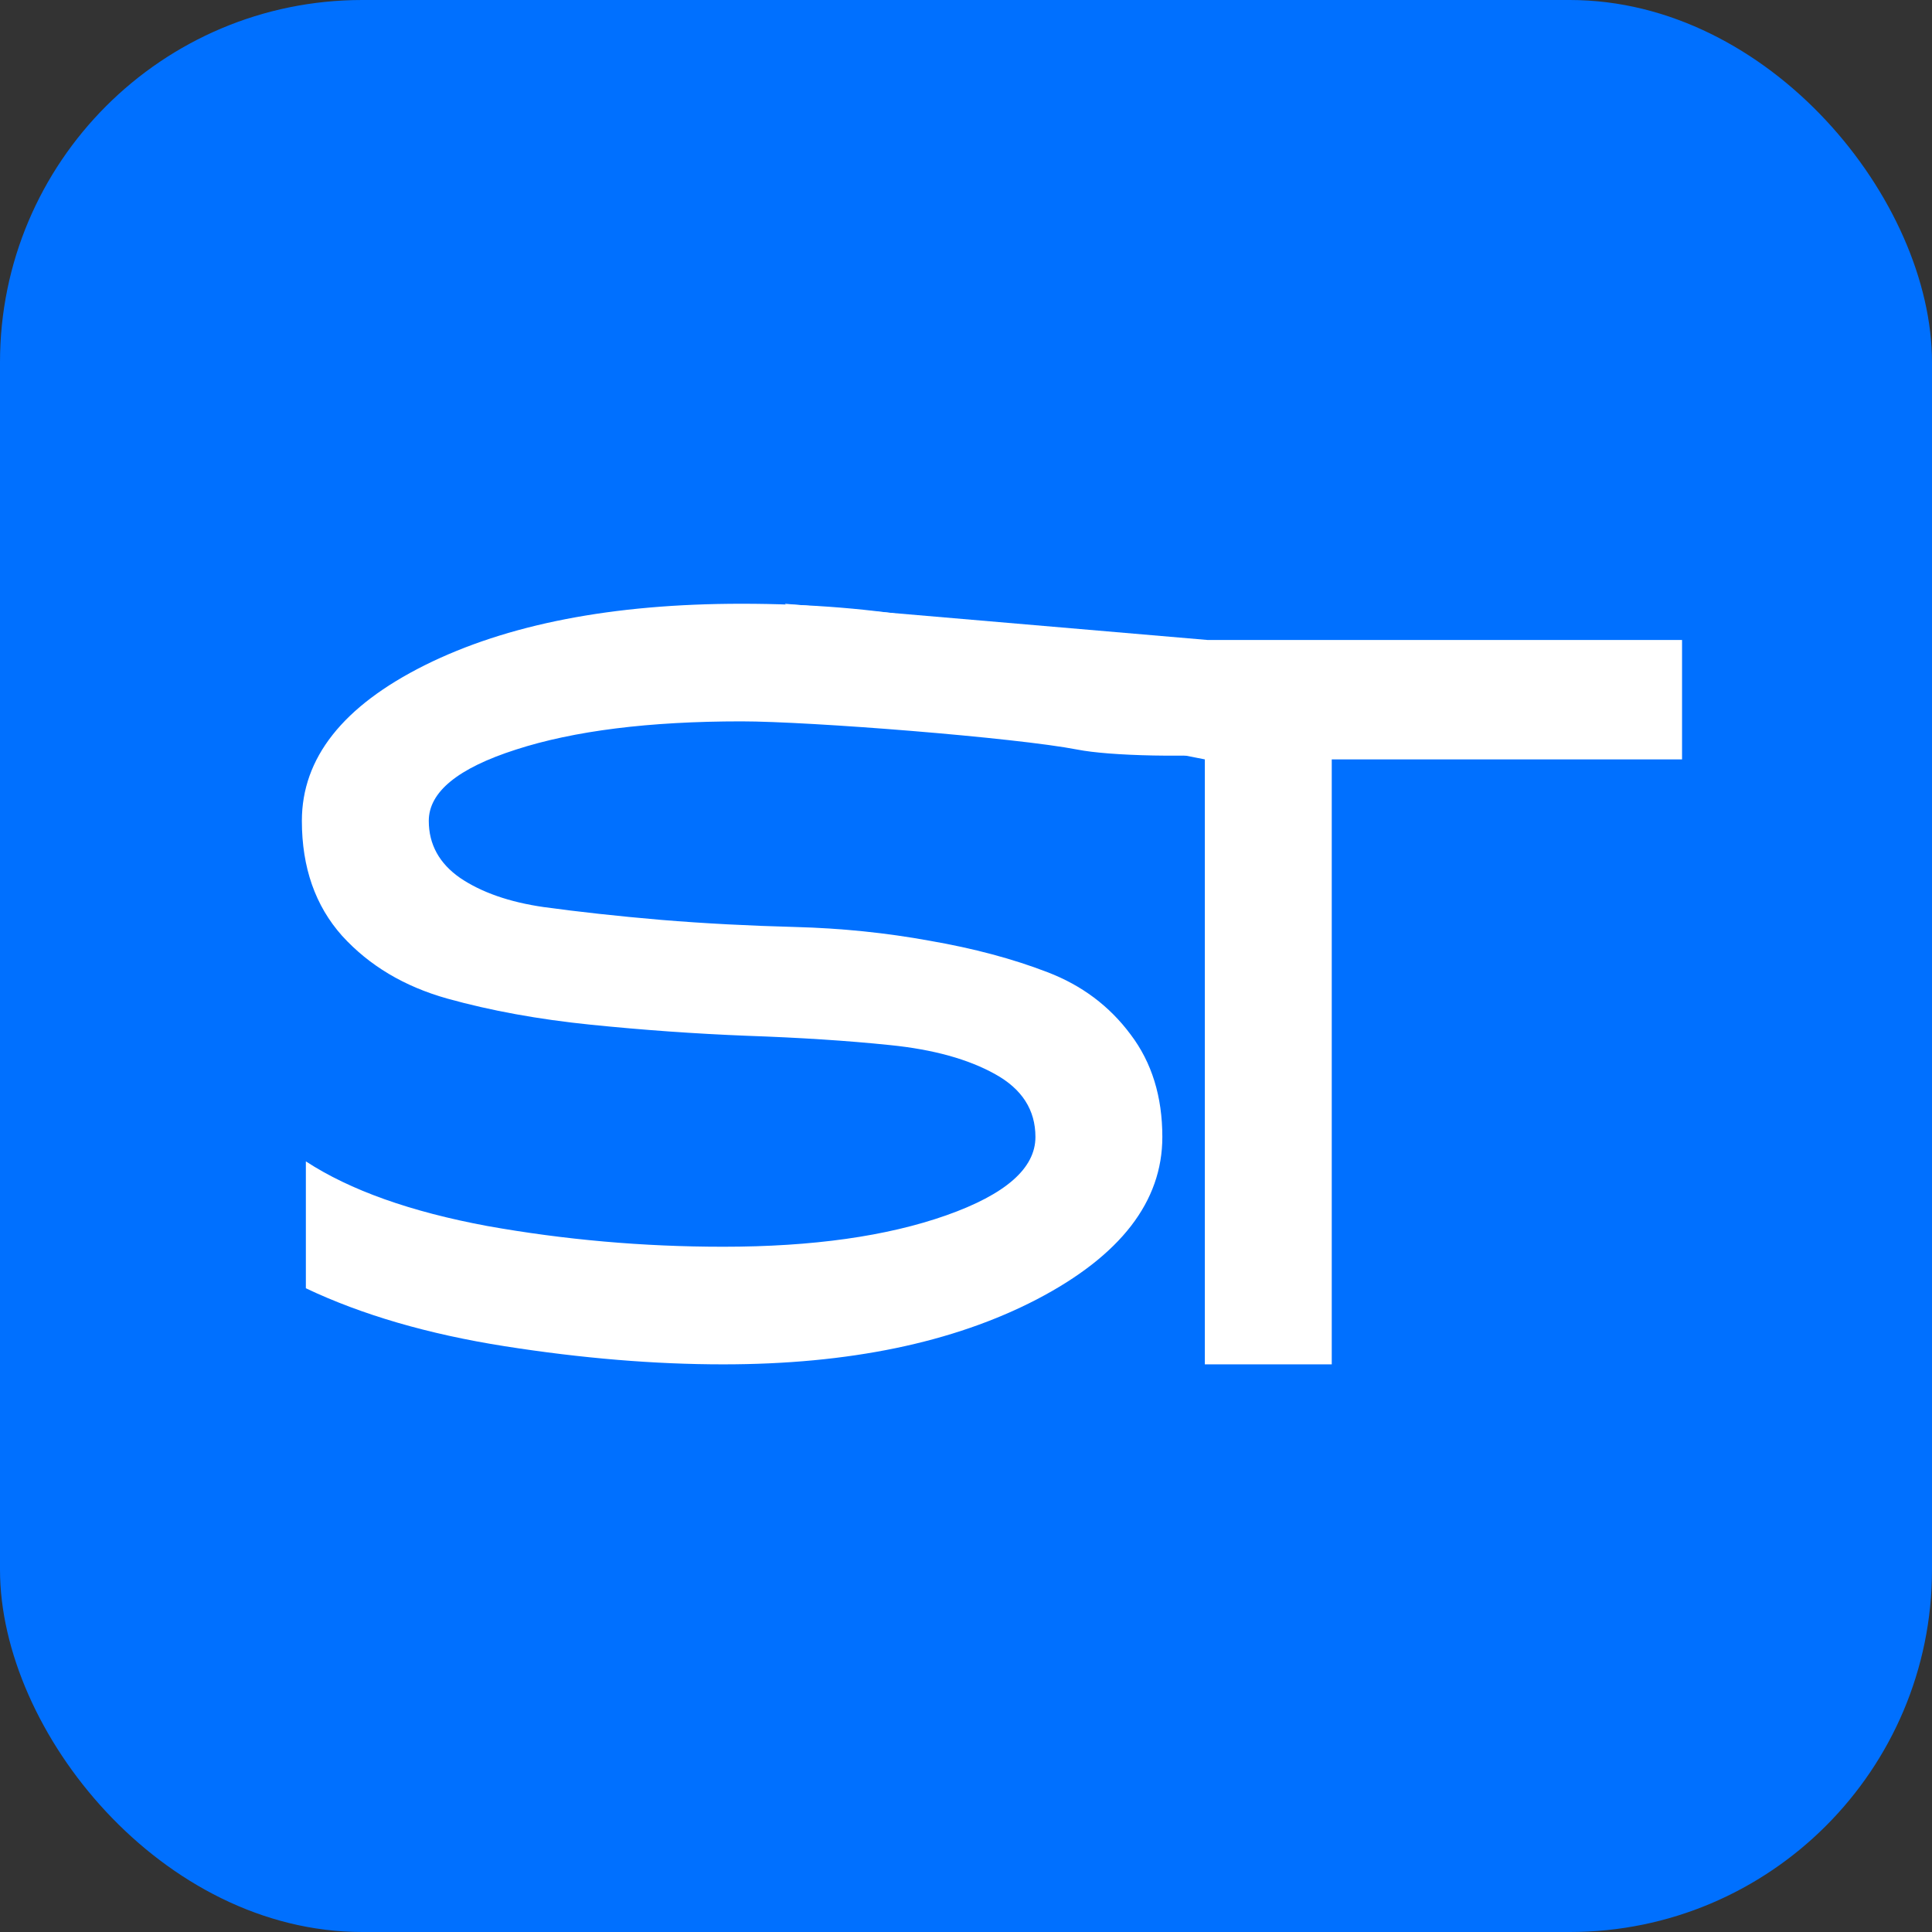 <svg width="16" height="16" viewBox="0 0 16 16" fill="none" xmlns="http://www.w3.org/2000/svg">
<rect x="0" y="0" width="16" height="16" fill="#333333" stroke="none"/>
<rect width="16" height="16" rx="3" fill="url(#paint0_linear_2935_93590)"/>
<path d="M2.533 9.618C2.899 9.857 3.4 10.035 4.034 10.153C4.672 10.267 5.323 10.325 5.99 10.325C6.73 10.325 7.345 10.238 7.836 10.065C8.329 9.891 8.575 9.675 8.575 9.416C8.575 9.192 8.464 9.019 8.242 8.896C8.02 8.772 7.729 8.691 7.371 8.655C7.014 8.618 6.62 8.593 6.188 8.578C5.756 8.561 5.323 8.53 4.891 8.486C4.459 8.442 4.064 8.37 3.705 8.27C3.348 8.17 3.058 7.997 2.833 7.75C2.611 7.501 2.5 7.184 2.5 6.798C2.5 6.278 2.839 5.848 3.518 5.509C4.199 5.17 5.073 5 6.14 5C7.285 5 8.237 5.172 8.997 5.516L12 5.797C11.5 6.297 9.439 6.309 8.924 6.208C8.409 6.108 6.709 5.974 6.14 5.974C5.376 5.974 4.753 6.052 4.272 6.208C3.792 6.362 3.551 6.559 3.551 6.798C3.551 6.993 3.638 7.151 3.811 7.271C3.987 7.39 4.218 7.471 4.503 7.512C4.789 7.551 5.112 7.587 5.474 7.618C5.837 7.648 6.208 7.667 6.587 7.677C6.968 7.687 7.339 7.725 7.7 7.791C8.064 7.854 8.389 7.941 8.674 8.051C8.96 8.16 9.189 8.333 9.363 8.567C9.539 8.799 9.626 9.082 9.626 9.416C9.626 9.951 9.28 10.399 8.586 10.761C7.896 11.119 7.03 11.299 5.99 11.299C5.421 11.299 4.818 11.249 4.181 11.149C3.546 11.049 2.997 10.889 2.533 10.669V9.618Z" fill="white"/>
<path d="M9.978 11.299V6.289L7.5 5.8L6.5 5L10 5.3H13.93V6.289H11.029V11.299H9.978Z" fill="white"/>
<defs>
<linearGradient id="paint0_linear_2935_93590" x1="37.662" y1="4.951" x2="-3.873" y2="16.709" gradientUnits="userSpaceOnUse">
<stop offset="1" stop-color="#0070FF"/>
</linearGradient>
</defs>
</svg>
